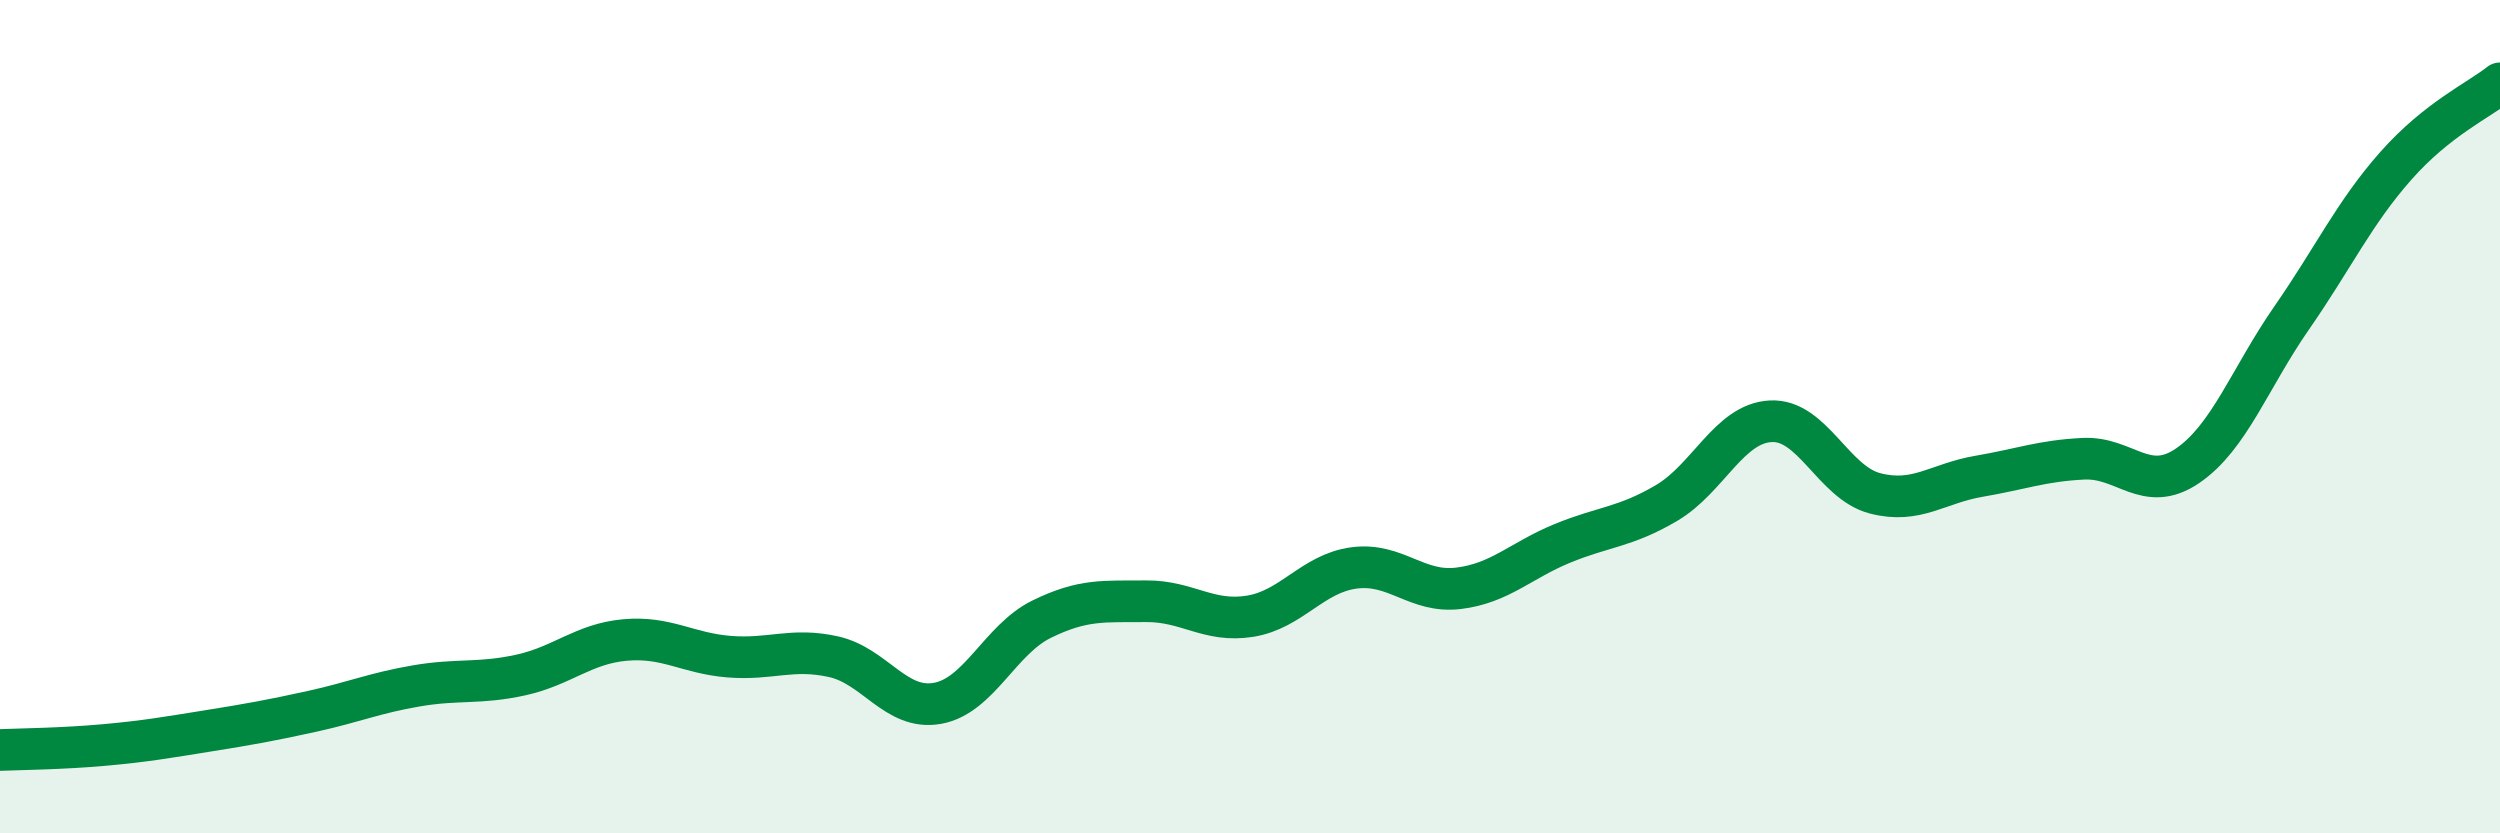 
    <svg width="60" height="20" viewBox="0 0 60 20" xmlns="http://www.w3.org/2000/svg">
      <path
        d="M 0,18 C 0.5,17.98 1.5,17.97 2.5,17.88 C 3.5,17.79 4,17.7 5,17.54 C 6,17.38 6.5,17.29 7.5,17.07 C 8.5,16.85 9,16.63 10,16.46 C 11,16.29 11.5,16.42 12.5,16.2 C 13.5,15.98 14,15.45 15,15.36 C 16,15.27 16.5,15.68 17.5,15.76 C 18.5,15.84 19,15.54 20,15.76 C 21,15.98 21.5,17.06 22.5,16.88 C 23.5,16.7 24,15.35 25,14.86 C 26,14.37 26.5,14.44 27.5,14.43 C 28.5,14.42 29,14.95 30,14.79 C 31,14.63 31.5,13.76 32.5,13.63 C 33.5,13.5 34,14.24 35,14.12 C 36,14 36.5,13.45 37.5,13.04 C 38.5,12.63 39,12.66 40,12.07 C 41,11.48 41.5,10.16 42.5,10.11 C 43.5,10.06 44,11.58 45,11.84 C 46,12.1 46.5,11.6 47.5,11.43 C 48.5,11.26 49,11.06 50,11.01 C 51,10.96 51.5,11.86 52.5,11.18 C 53.5,10.5 54,9.07 55,7.63 C 56,6.19 56.5,5.11 57.5,3.98 C 58.5,2.85 59.5,2.4 60,2L60 20L0 20Z"
        fill="#008740"
        opacity="0.1"
        stroke-linecap="round"
        stroke-linejoin="round"
      />
      <path
        d="M 0,18 C 0.5,17.98 1.5,17.97 2.5,17.88 C 3.5,17.79 4,17.7 5,17.54 C 6,17.38 6.5,17.29 7.5,17.07 C 8.5,16.85 9,16.63 10,16.46 C 11,16.29 11.5,16.42 12.5,16.2 C 13.5,15.98 14,15.45 15,15.36 C 16,15.27 16.5,15.68 17.5,15.76 C 18.5,15.84 19,15.54 20,15.76 C 21,15.98 21.5,17.06 22.5,16.88 C 23.5,16.7 24,15.35 25,14.86 C 26,14.37 26.5,14.44 27.5,14.43 C 28.5,14.42 29,14.95 30,14.79 C 31,14.63 31.5,13.76 32.5,13.63 C 33.5,13.5 34,14.24 35,14.12 C 36,14 36.5,13.45 37.5,13.04 C 38.5,12.63 39,12.66 40,12.07 C 41,11.48 41.5,10.16 42.5,10.11 C 43.5,10.06 44,11.58 45,11.84 C 46,12.1 46.5,11.6 47.5,11.43 C 48.5,11.26 49,11.06 50,11.01 C 51,10.96 51.5,11.86 52.5,11.18 C 53.5,10.5 54,9.07 55,7.63 C 56,6.19 56.5,5.11 57.5,3.98 C 58.5,2.85 59.5,2.4 60,2"
        stroke="#008740"
        stroke-width="1"
        fill="none"
        stroke-linecap="round"
        stroke-linejoin="round"
      />
    </svg>
  